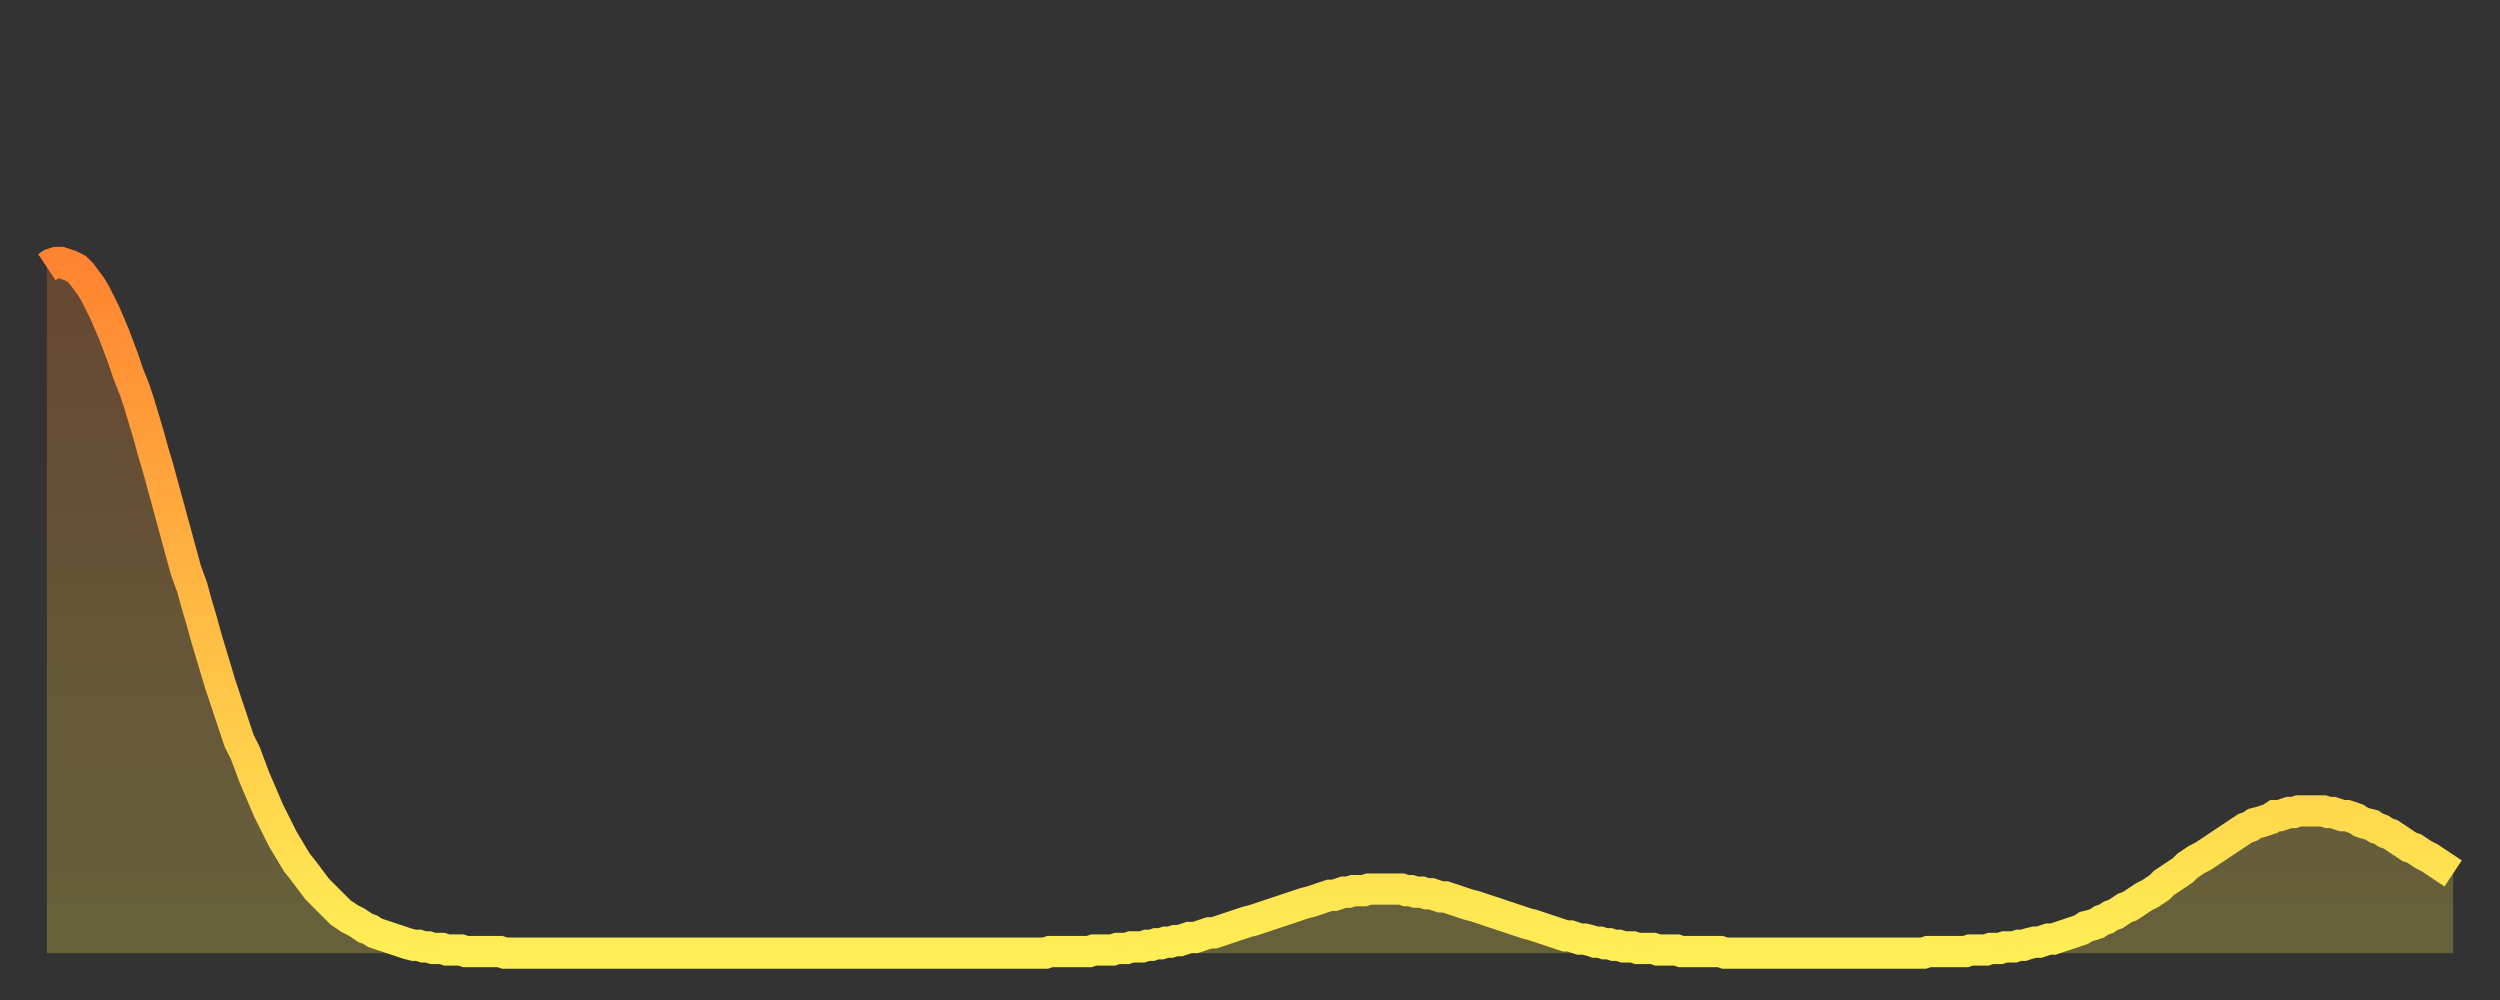 <?xml version="1.0" encoding="utf-8" ?>
<svg baseProfile="full" height="64" version="1.1" width="160" xmlns="http://www.w3.org/2000/svg" xmlns:ev="http://www.w3.org/2001/xml-events" xmlns:xlink="http://www.w3.org/1999/xlink"><rect width="100%" height="100%" fill="#333333" stroke="none"/><defs><linearGradient id="id3211554" x1="0" x2="0" y1="0" y2="1"><stop offset="0%" stop-color="#ff8331" /><stop offset="50%" stop-color="#ffb943" /><stop offset="100%" stop-color="#ffee55" /></linearGradient></defs><g transform="translate(3,3)"><g><path d="M 0.0 14.1 0.3 13.9 0.6 13.8 0.9 13.8 1.2 13.9 1.5 14.0 1.9 14.2 2.2 14.5 2.5 14.9 2.8 15.3 3.1 15.8 3.4 16.4 3.7 17.0 4.0 17.7 4.3 18.4 4.6 19.2 4.9 20.0 5.2 20.9 5.6 21.9 5.9 22.8 6.2 23.8 6.5 24.8 6.8 25.9 7.1 26.9 7.4 28.0 7.7 29.1 8.0 30.2 8.3 31.3 8.6 32.4 8.9 33.5 9.3 34.6 9.6 35.7 9.9 36.7 10.2 37.8 10.5 38.8 10.8 39.8 11.1 40.8 11.4 41.7 11.7 42.6 12.0 43.5 12.3 44.4 12.7 45.2 13.0 46.0 13.3 46.8 13.6 47.5 13.9 48.2 14.2 48.9 14.5 49.5 14.8 50.1 15.1 50.7 15.4 51.2 15.7 51.7 16.0 52.2 16.4 52.7 16.7 53.1 17.0 53.5 17.3 53.9 17.6 54.2 17.9 54.5 18.2 54.8 18.5 55.1 18.8 55.4 19.1 55.6 19.4 55.8 19.8 56.0 20.1 56.2 20.4 56.4 20.7 56.5 21.0 56.7 21.3 56.8 21.6 56.9 21.9 57.0 22.2 57.1 22.5 57.2 22.8 57.3 23.1 57.4 23.5 57.5 23.8 57.5 24.1 57.6 24.4 57.6 24.7 57.7 25.0 57.7 25.3 57.7 25.6 57.8 25.9 57.8 26.2 57.8 26.5 57.8 26.8 57.9 27.2 57.9 27.5 57.9 27.8 57.9 28.1 57.9 28.4 57.9 28.7 57.9 29.0 57.9 29.3 58.0 29.6 58.0 29.9 58.0 30.2 58.0 30.6 58.0 30.9 58.0 31.2 58.0 31.5 58.0 31.8 58.0 32.1 58.0 32.4 58.0 32.7 58.0 33.0 58.0 33.3 58.0 33.6 58.0 33.9 58.0 34.3 58.0 34.6 58.0 34.9 58.0 35.2 58.0 35.5 58.0 35.8 58.0 36.1 58.0 36.4 58.0 36.7 58.0 37.0 58.0 37.3 58.0 37.7 58.0 38.0 58.0 38.3 58.0 38.6 58.0 38.9 58.0 39.2 58.0 39.5 58.0 39.8 58.0 40.1 58.0 40.4 58.0 40.7 58.0 41.0 58.0 41.4 58.0 41.7 58.0 42.0 58.0 42.3 58.0 42.6 58.0 42.9 58.0 43.2 58.0 43.5 58.0 43.8 58.0 44.1 58.0 44.4 58.0 44.7 58.0 45.1 58.0 45.4 58.0 45.7 58.0 46.0 58.0 46.3 58.0 46.6 58.0 46.9 58.0 47.2 58.0 47.5 58.0 47.8 58.0 48.1 58.0 48.5 58.0 48.8 58.0 49.1 58.0 49.4 58.0 49.7 58.0 50.0 58.0 50.3 58.0 50.6 58.0 50.9 58.0 51.2 58.0 51.5 58.0 51.8 58.0 52.2 58.0 52.5 58.0 52.8 58.0 53.1 58.0 53.4 58.0 53.7 58.0 54.0 58.0 54.3 58.0 54.6 58.0 54.9 58.0 55.2 58.0 55.6 58.0 55.9 58.0 56.2 58.0 56.5 58.0 56.8 58.0 57.1 58.0 57.4 58.0 57.7 58.0 58.0 58.0 58.3 58.0 58.6 58.0 58.9 58.0 59.3 58.0 59.6 58.0 59.9 58.0 60.2 58.0 60.5 58.0 60.8 58.0 61.1 58.0 61.4 58.0 61.7 58.0 62.0 58.0 62.3 58.0 62.6 58.0 63.0 58.0 63.3 58.0 63.6 58.0 63.9 58.0 64.2 57.9 64.5 57.9 64.8 57.9 65.1 57.9 65.4 57.9 65.7 57.9 66.0 57.9 66.4 57.9 66.7 57.9 67.0 57.8 67.3 57.8 67.6 57.8 67.9 57.8 68.2 57.8 68.5 57.7 68.8 57.7 69.1 57.7 69.4 57.6 69.7 57.6 70.1 57.6 70.4 57.5 70.7 57.5 71.0 57.4 71.3 57.4 71.6 57.3 71.9 57.3 72.2 57.2 72.5 57.2 72.8 57.1 73.1 57.0 73.5 57.0 73.8 56.9 74.1 56.8 74.4 56.7 74.7 56.7 75.0 56.6 75.3 56.5 75.6 56.4 75.9 56.3 76.2 56.2 76.5 56.1 76.8 56.0 77.2 55.9 77.5 55.8 77.8 55.7 78.1 55.6 78.4 55.5 78.7 55.4 79.0 55.3 79.3 55.2 79.6 55.1 79.9 55.0 80.2 54.9 80.5 54.8 80.9 54.7 81.2 54.6 81.5 54.5 81.8 54.4 82.1 54.3 82.4 54.3 82.7 54.2 83.0 54.1 83.3 54.1 83.6 54.0 83.9 54.0 84.3 54.0 84.6 53.9 84.9 53.9 85.2 53.9 85.5 53.9 85.8 53.9 86.1 53.9 86.4 53.9 86.7 53.9 87.0 54.0 87.3 54.0 87.6 54.1 88.0 54.1 88.3 54.2 88.6 54.2 88.9 54.3 89.2 54.4 89.5 54.4 89.8 54.5 90.1 54.6 90.4 54.7 90.7 54.8 91.0 54.9 91.4 55.0 91.7 55.1 92.0 55.2 92.3 55.3 92.6 55.4 92.9 55.5 93.2 55.6 93.5 55.7 93.8 55.8 94.1 55.9 94.4 56.0 94.7 56.1 95.1 56.2 95.4 56.3 95.7 56.4 96.0 56.5 96.3 56.6 96.6 56.7 96.9 56.8 97.2 56.9 97.5 56.9 97.8 57.0 98.1 57.1 98.4 57.1 98.8 57.2 99.1 57.3 99.4 57.3 99.7 57.4 100.0 57.4 100.3 57.5 100.6 57.5 100.9 57.6 101.2 57.6 101.5 57.6 101.8 57.7 102.2 57.7 102.5 57.7 102.8 57.7 103.1 57.8 103.4 57.8 103.7 57.8 104.0 57.8 104.3 57.8 104.6 57.9 104.9 57.9 105.2 57.9 105.5 57.9 105.9 57.9 106.2 57.9 106.5 57.9 106.8 57.9 107.1 57.9 107.4 58.0 107.7 58.0 108.0 58.0 108.3 58.0 108.6 58.0 108.9 58.0 109.3 58.0 109.6 58.0 109.9 58.0 110.2 58.0 110.5 58.0 110.8 58.0 111.1 58.0 111.4 58.0 111.7 58.0 112.0 58.0 112.3 58.0 112.6 58.0 113.0 58.0 113.3 58.0 113.6 58.0 113.9 58.0 114.2 58.0 114.5 58.0 114.8 58.0 115.1 58.0 115.4 58.0 115.7 58.0 116.0 58.0 116.3 58.0 116.7 58.0 117.0 58.0 117.3 58.0 117.6 58.0 117.9 58.0 118.2 58.0 118.5 58.0 118.8 58.0 119.1 58.0 119.4 58.0 119.7 58.0 120.1 58.0 120.4 57.9 120.7 57.9 121.0 57.9 121.3 57.9 121.6 57.9 121.9 57.9 122.2 57.9 122.5 57.9 122.8 57.9 123.1 57.8 123.4 57.8 123.8 57.8 124.1 57.8 124.4 57.7 124.7 57.7 125.0 57.7 125.3 57.6 125.6 57.6 125.9 57.6 126.2 57.5 126.5 57.5 126.8 57.4 127.2 57.3 127.5 57.3 127.8 57.2 128.1 57.1 128.4 57.1 128.7 57.0 129.0 56.9 129.3 56.8 129.6 56.7 129.9 56.6 130.2 56.5 130.5 56.3 130.9 56.2 131.2 56.1 131.5 55.9 131.8 55.8 132.1 55.6 132.4 55.5 132.7 55.3 133.0 55.1 133.3 55.0 133.6 54.8 133.9 54.6 134.2 54.4 134.6 54.2 134.9 54.0 135.2 53.8 135.5 53.5 135.8 53.3 136.1 53.1 136.4 52.9 136.7 52.7 137.0 52.4 137.3 52.2 137.6 52.0 138.0 51.8 138.3 51.6 138.6 51.4 138.9 51.2 139.2 51.0 139.5 50.8 139.8 50.6 140.1 50.4 140.4 50.2 140.7 50.0 141.0 49.9 141.3 49.7 141.7 49.6 142.0 49.5 142.3 49.4 142.6 49.2 142.9 49.2 143.2 49.1 143.5 49.0 143.8 49.0 144.1 48.9 144.4 48.9 144.7 48.9 145.1 48.9 145.4 48.9 145.7 48.9 146.0 49.0 146.3 49.0 146.6 49.1 146.9 49.2 147.2 49.2 147.5 49.3 147.8 49.4 148.1 49.6 148.4 49.7 148.8 49.8 149.1 50.0 149.4 50.1 149.7 50.3 150.0 50.4 150.3 50.6 150.6 50.8 150.9 51.0 151.2 51.2 151.5 51.3 151.8 51.5 152.1 51.7 152.5 51.9 152.8 52.1 153.1 52.3 153.4 52.5 153.7 52.7 154.0 52.9" fill="none" id="graph-curve" opacity="1" stroke="url(#id3211554)" stroke-width="2" /><path d="M 0 58 L 0.0 14.1 0.3 13.9 0.6 13.8 0.9 13.8 1.2 13.9 1.5 14.0 1.9 14.2 2.2 14.5 2.5 14.9 2.8 15.3 3.1 15.8 3.4 16.4 3.7 17.0 4.0 17.7 4.3 18.4 4.6 19.2 4.9 20.0 5.2 20.9 5.6 21.9 5.9 22.8 6.2 23.8 6.5 24.8 6.8 25.9 7.1 26.9 7.4 28.0 7.7 29.1 8.0 30.2 8.3 31.3 8.6 32.4 8.9 33.5 9.3 34.6 9.6 35.7 9.9 36.7 10.2 37.8 10.5 38.8 10.8 39.8 11.1 40.8 11.4 41.7 11.7 42.6 12.0 43.5 12.3 44.4 12.7 45.2 13.0 46.0 13.3 46.8 13.6 47.5 13.9 48.2 14.2 48.9 14.5 49.5 14.8 50.1 15.1 50.7 15.4 51.2 15.7 51.7 16.0 52.2 16.4 52.7 16.7 53.1 17.0 53.5 17.3 53.9 17.6 54.2 17.9 54.5 18.2 54.8 18.5 55.1 18.8 55.4 19.1 55.6 19.4 55.8 19.8 56.0 20.1 56.2 20.4 56.4 20.7 56.5 21.0 56.7 21.3 56.8 21.6 56.9 21.9 57.0 22.2 57.1 22.5 57.2 22.8 57.3 23.1 57.4 23.5 57.5 23.8 57.5 24.1 57.6 24.4 57.6 24.7 57.7 25.0 57.7 25.3 57.7 25.6 57.8 25.9 57.8 26.2 57.8 26.5 57.8 26.8 57.9 27.2 57.9 27.5 57.9 27.8 57.9 28.1 57.9 28.4 57.9 28.7 57.9 29.0 57.9 29.3 58.0 29.6 58.0 29.9 58.0 30.2 58.0 30.6 58.0 30.9 58.0 31.2 58.0 31.5 58.0 31.8 58.0 32.1 58.0 32.4 58.0 32.7 58.0 33.0 58.0 33.3 58.0 33.6 58.0 33.9 58.0 34.3 58.0 34.6 58.0 34.9 58.0 35.2 58.0 35.5 58.0 35.8 58.0 36.1 58.0 36.4 58.0 36.7 58.0 37.0 58.0 37.3 58.0 37.7 58.0 38.0 58.0 38.3 58.0 38.6 58.0 38.9 58.0 39.2 58.0 39.5 58.0 39.8 58.0 40.1 58.0 40.4 58.0 40.7 58.0 41.0 58.0 41.4 58.0 41.7 58.0 42.0 58.0 42.3 58.0 42.6 58.0 42.9 58.0 43.2 58.0 43.5 58.0 43.8 58.0 44.1 58.0 44.4 58.0 44.7 58.0 45.1 58.0 45.4 58.0 45.7 58.0 46.0 58.0 46.3 58.0 46.6 58.0 46.9 58.0 47.2 58.0 47.5 58.0 47.8 58.0 48.1 58.0 48.5 58.0 48.8 58.0 49.1 58.0 49.4 58.0 49.7 58.0 50.0 58.0 50.3 58.0 50.6 58.0 50.9 58.0 51.2 58.0 51.5 58.0 51.8 58.0 52.2 58.0 52.5 58.0 52.8 58.0 53.1 58.0 53.4 58.0 53.7 58.0 54.0 58.0 54.3 58.0 54.6 58.0 54.9 58.0 55.2 58.0 55.6 58.0 55.9 58.0 56.2 58.0 56.5 58.0 56.8 58.0 57.1 58.0 57.4 58.0 57.7 58.0 58.0 58.0 58.3 58.0 58.6 58.0 58.9 58.0 59.3 58.0 59.6 58.0 59.9 58.0 60.2 58.0 60.5 58.0 60.8 58.0 61.1 58.0 61.4 58.0 61.7 58.0 62.0 58.0 62.3 58.0 62.6 58.0 63.0 58.0 63.3 58.0 63.6 58.0 63.9 58.0 64.2 57.9 64.5 57.9 64.8 57.9 65.1 57.9 65.4 57.9 65.7 57.9 66.0 57.9 66.4 57.9 66.7 57.9 67.0 57.8 67.3 57.8 67.6 57.8 67.9 57.8 68.2 57.8 68.5 57.7 68.8 57.7 69.1 57.7 69.4 57.6 69.7 57.6 70.1 57.6 70.4 57.5 70.7 57.5 71.0 57.4 71.3 57.4 71.6 57.3 71.9 57.3 72.2 57.2 72.5 57.2 72.8 57.1 73.1 57.0 73.5 57.0 73.8 56.9 74.1 56.8 74.4 56.7 74.7 56.7 75.0 56.6 75.3 56.5 75.6 56.4 75.9 56.3 76.2 56.2 76.5 56.1 76.8 56.0 77.2 55.9 77.5 55.8 77.8 55.7 78.1 55.6 78.4 55.5 78.7 55.4 79.0 55.3 79.3 55.2 79.6 55.1 79.9 55.0 80.2 54.9 80.5 54.8 80.9 54.7 81.2 54.6 81.5 54.5 81.8 54.4 82.1 54.3 82.4 54.3 82.7 54.2 83.0 54.1 83.3 54.1 83.6 54.0 83.9 54.0 84.3 54.0 84.6 53.9 84.9 53.9 85.2 53.9 85.5 53.9 85.8 53.9 86.1 53.9 86.4 53.9 86.7 53.9 87.0 54.0 87.3 54.0 87.6 54.1 88.0 54.1 88.3 54.2 88.6 54.2 88.9 54.3 89.2 54.4 89.5 54.4 89.8 54.5 90.1 54.6 90.4 54.7 90.7 54.8 91.0 54.9 91.4 55.0 91.7 55.1 92.0 55.2 92.3 55.3 92.6 55.4 92.9 55.5 93.2 55.6 93.5 55.7 93.8 55.8 94.1 55.9 94.4 56.0 94.7 56.1 95.1 56.2 95.4 56.3 95.7 56.4 96.0 56.5 96.3 56.6 96.6 56.7 96.9 56.8 97.2 56.9 97.5 56.9 97.8 57.0 98.1 57.1 98.4 57.1 98.8 57.2 99.1 57.3 99.4 57.3 99.7 57.4 100.0 57.4 100.3 57.5 100.6 57.5 100.9 57.6 101.2 57.6 101.5 57.6 101.8 57.7 102.2 57.7 102.5 57.7 102.8 57.7 103.1 57.8 103.4 57.8 103.7 57.8 104.0 57.8 104.3 57.8 104.6 57.9 104.9 57.9 105.2 57.9 105.5 57.9 105.9 57.9 106.2 57.9 106.5 57.9 106.8 57.9 107.1 57.9 107.4 58.0 107.7 58.0 108.0 58.0 108.3 58.0 108.6 58.0 108.9 58.0 109.3 58.0 109.6 58.0 109.9 58.0 110.2 58.0 110.5 58.0 110.8 58.0 111.1 58.0 111.4 58.0 111.7 58.0 112.0 58.0 112.3 58.0 112.6 58.0 113.0 58.0 113.3 58.0 113.6 58.0 113.9 58.0 114.2 58.0 114.5 58.0 114.8 58.0 115.1 58.0 115.4 58.0 115.7 58.0 116.0 58.0 116.3 58.0 116.7 58.0 117.0 58.0 117.3 58.0 117.6 58.0 117.9 58.0 118.2 58.0 118.5 58.0 118.8 58.0 119.1 58.0 119.4 58.0 119.7 58.0 120.1 58.0 120.4 57.9 120.7 57.9 121.0 57.9 121.3 57.9 121.6 57.9 121.9 57.9 122.2 57.9 122.5 57.9 122.8 57.9 123.1 57.8 123.4 57.8 123.8 57.8 124.1 57.8 124.4 57.7 124.7 57.7 125.0 57.7 125.3 57.6 125.6 57.6 125.9 57.6 126.2 57.5 126.5 57.5 126.8 57.4 127.2 57.3 127.5 57.3 127.8 57.2 128.1 57.1 128.4 57.1 128.7 57.0 129.0 56.9 129.3 56.8 129.6 56.7 129.9 56.6 130.2 56.5 130.5 56.3 130.9 56.2 131.2 56.1 131.5 55.9 131.8 55.8 132.1 55.6 132.4 55.5 132.7 55.3 133.0 55.1 133.3 55.0 133.6 54.8 133.9 54.6 134.2 54.4 134.6 54.2 134.9 54.0 135.2 53.8 135.5 53.5 135.8 53.3 136.1 53.1 136.4 52.9 136.7 52.7 137.0 52.4 137.3 52.2 137.6 52.0 138.0 51.8 138.3 51.6 138.6 51.4 138.9 51.2 139.2 51.0 139.5 50.8 139.8 50.6 140.1 50.4 140.4 50.2 140.7 50.0 141.0 49.9 141.3 49.7 141.7 49.6 142.0 49.5 142.3 49.4 142.6 49.2 142.9 49.2 143.2 49.1 143.5 49.0 143.8 49.0 144.1 48.9 144.4 48.9 144.7 48.9 145.1 48.9 145.4 48.9 145.7 48.9 146.0 49.0 146.3 49.0 146.6 49.1 146.9 49.2 147.2 49.2 147.5 49.3 147.8 49.4 148.1 49.6 148.4 49.7 148.8 49.8 149.1 50.0 149.4 50.1 149.7 50.3 150.0 50.4 150.3 50.6 150.6 50.8 150.9 51.0 151.2 51.2 151.5 51.3 151.8 51.5 152.1 51.7 152.5 51.9 152.8 52.1 153.1 52.3 153.4 52.5 153.7 52.7 154.0 52.9 154 58" fill="url(#id3211554)" fill-opacity=".25" id="graph-shadow" /></g></g></svg>